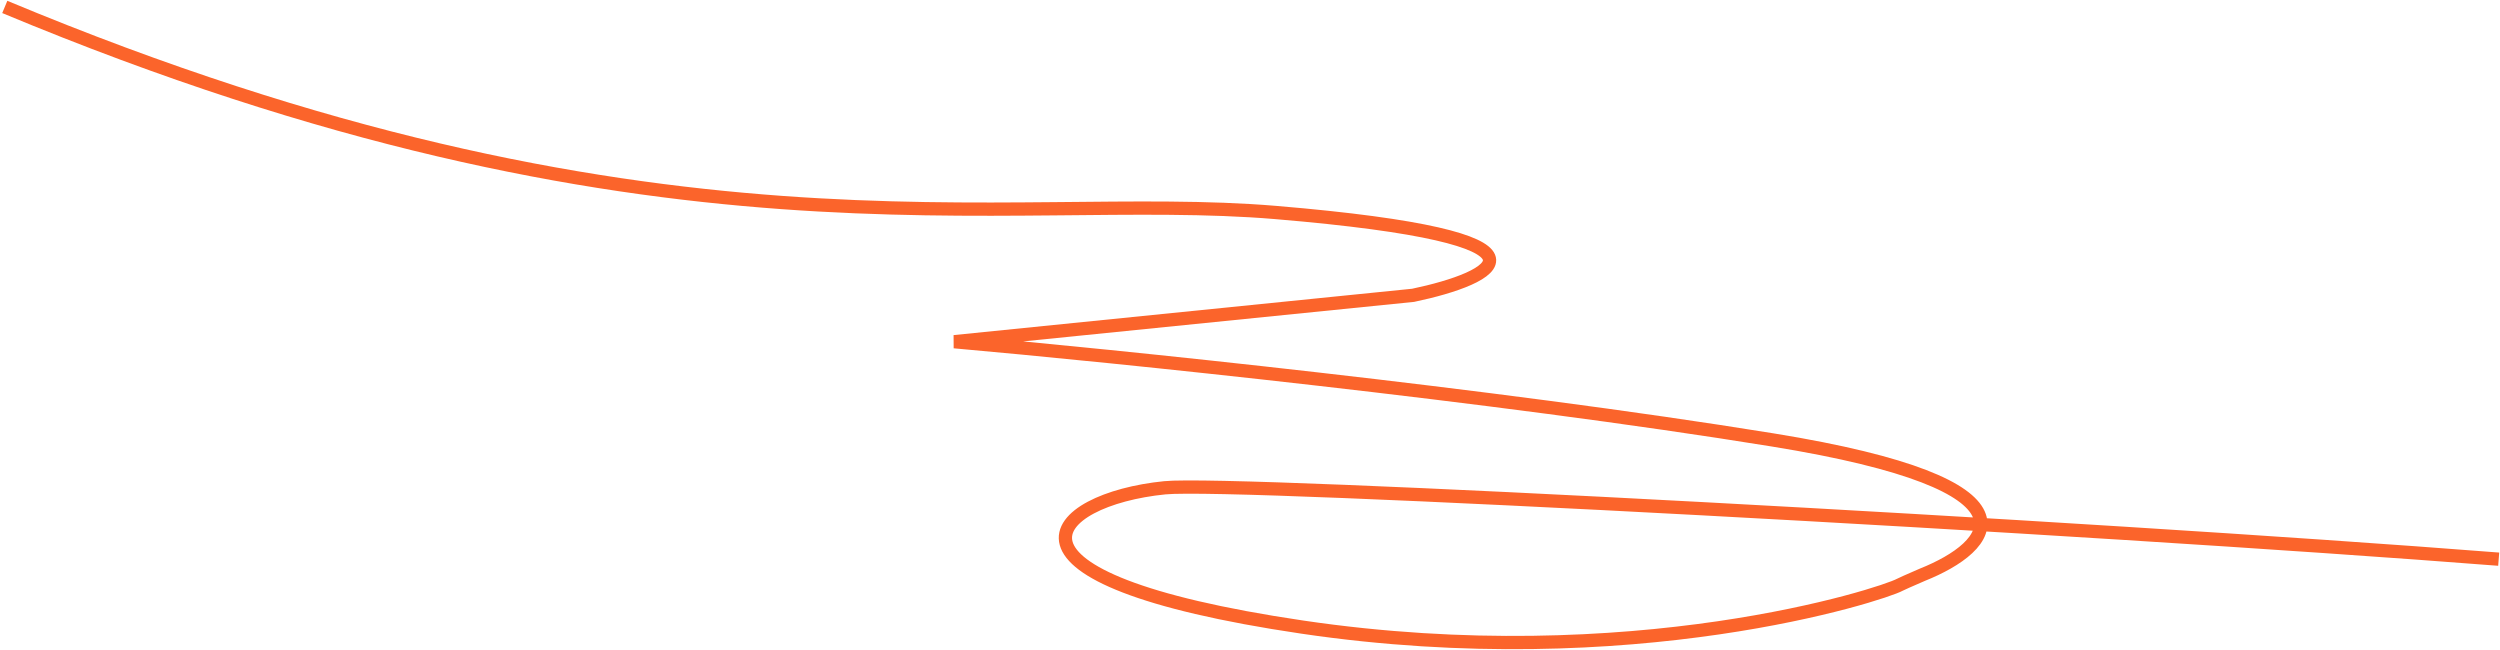 <?xml version="1.0" encoding="UTF-8"?> <svg xmlns="http://www.w3.org/2000/svg" width="754" height="196" viewBox="0 0 754 196" fill="none"><path d="M753.605 168.647C627.862 158.824 372.23 145.022 351.297 147.115C316.332 150.611 293.147 174.392 392.757 189.13C492.367 203.868 567.711 179.259 572.978 176.371C573.232 176.232 575.89 175.005 579.793 173.341C600.85 164.923 618.999 146.359 534.623 132.682C450.247 119.005 334.918 107.233 287.801 103.056L426.205 89.065C450.634 83.952 476.535 71.797 384.701 64.085C303.062 57.229 196.752 83.572 1.442 2.092" stroke="#FB642B" stroke-width="4"></path></svg> 